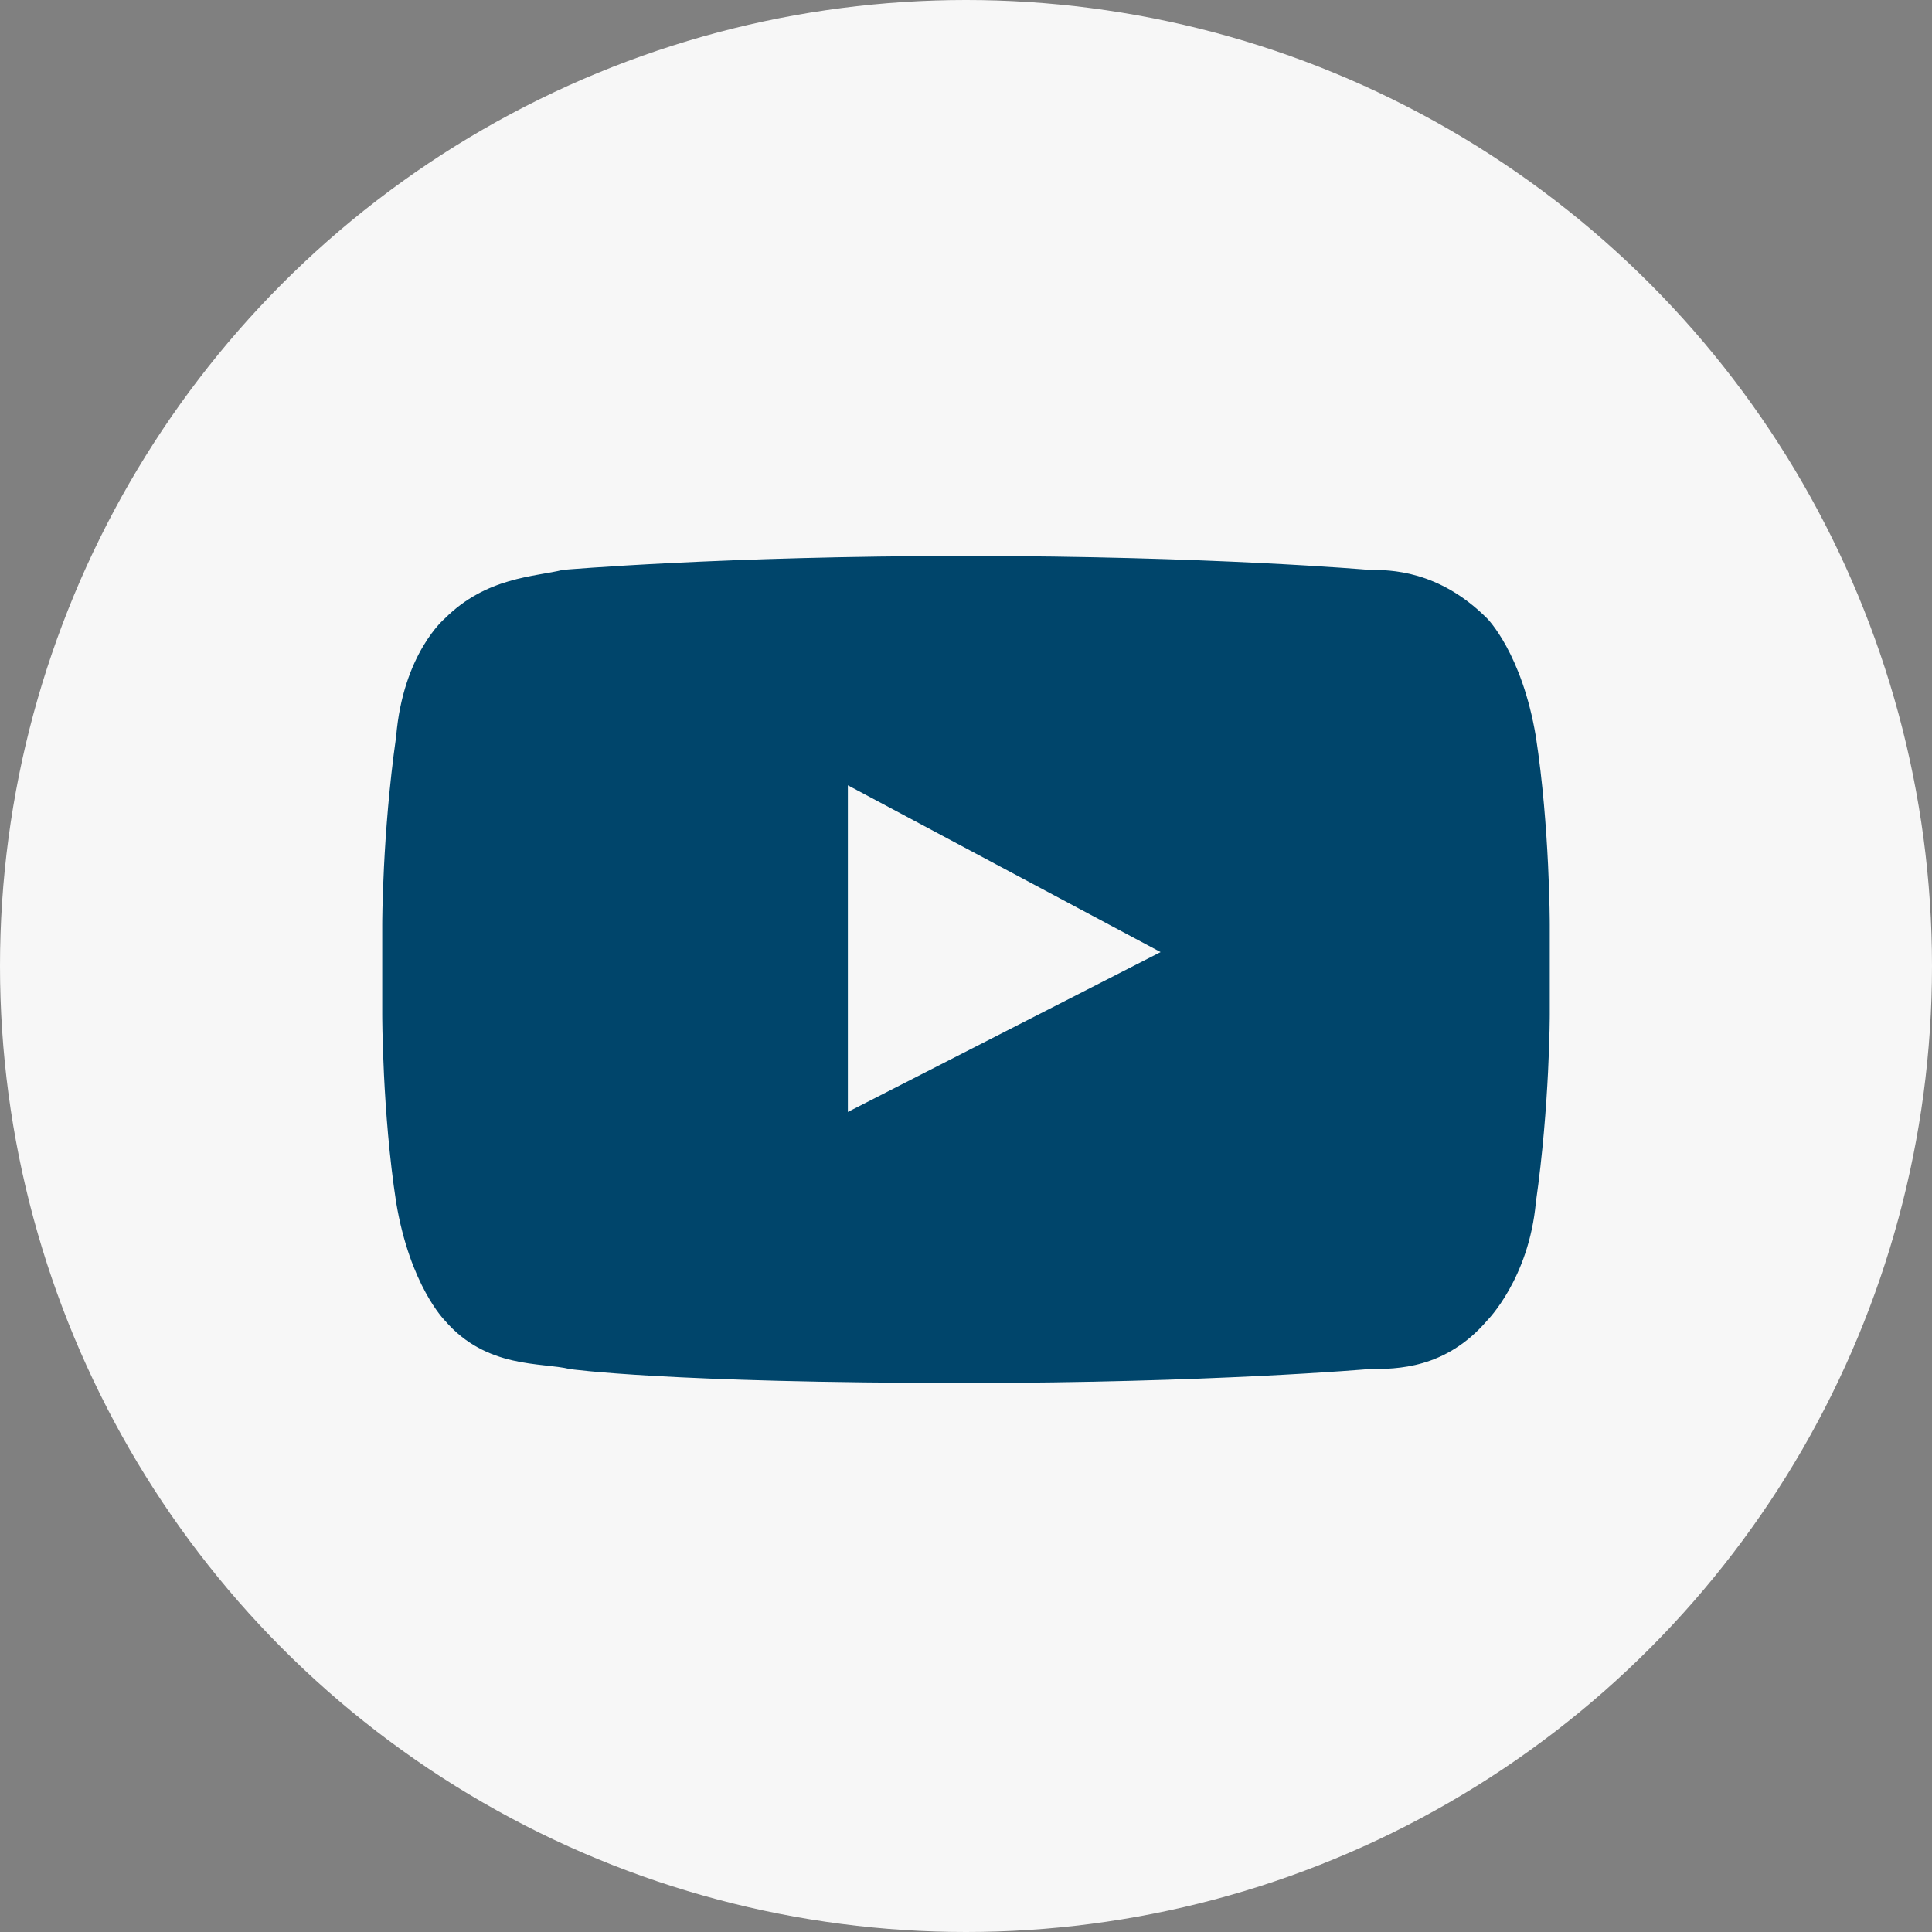 <?xml version="1.0" encoding="utf-8"?>
<!-- Generator: Adobe Illustrator 23.0.3, SVG Export Plug-In . SVG Version: 6.00 Build 0)  -->
<svg version="1.1" id="Layer_1" xmlns="http://www.w3.org/2000/svg" xmlns:xlink="http://www.w3.org/1999/xlink" x="0px" y="0px"
	 width="27.8px" height="27.8px" viewBox="0 0 27.8 27.8" style="enable-background:new 0 0 27.8 27.8;" xml:space="preserve">
<rect x="0" y="0" width="27.8" height="27.8" fill="#808080" stroke="none"/>
<style type="text/css">
	.st1{fill:#00456b;}
	.st0{fill:#F7F7F7;}
</style>
<circle class="st0" cx="13.9" cy="13.9" r="13.9"/>
<g>
	<path class="st1" d="M19.7,8.2c0.3,0,1,0,1.7,0.7c0,0,0.5,0.5,0.7,1.7c0.2,1.3,0.2,2.7,0.2,2.7v1.3c0,0,0,1.3-0.2,2.7
		c-0.1,1.1-0.7,1.7-0.7,1.7c-0.6,0.7-1.3,0.7-1.7,0.7c0,0-2.3,0.2-5.8,0.2c-4.3,0-5.7-0.2-5.7-0.2c-0.4-0.1-1.2,0-1.8-0.7
		c0,0-0.5-0.5-0.7-1.7c-0.2-1.3-0.2-2.7-0.2-2.7v-1.3c0,0,0-1.3,0.2-2.7c0.1-1.2,0.7-1.7,0.7-1.7C7,8.3,7.7,8.3,8.1,8.2
		c0,0,2.3-0.2,5.8-0.2S19.7,8.2,19.7,8.2z M16.7,13.7l-4.5-2.4v4.7L16.7,13.7z"/>
</g>
</svg>

